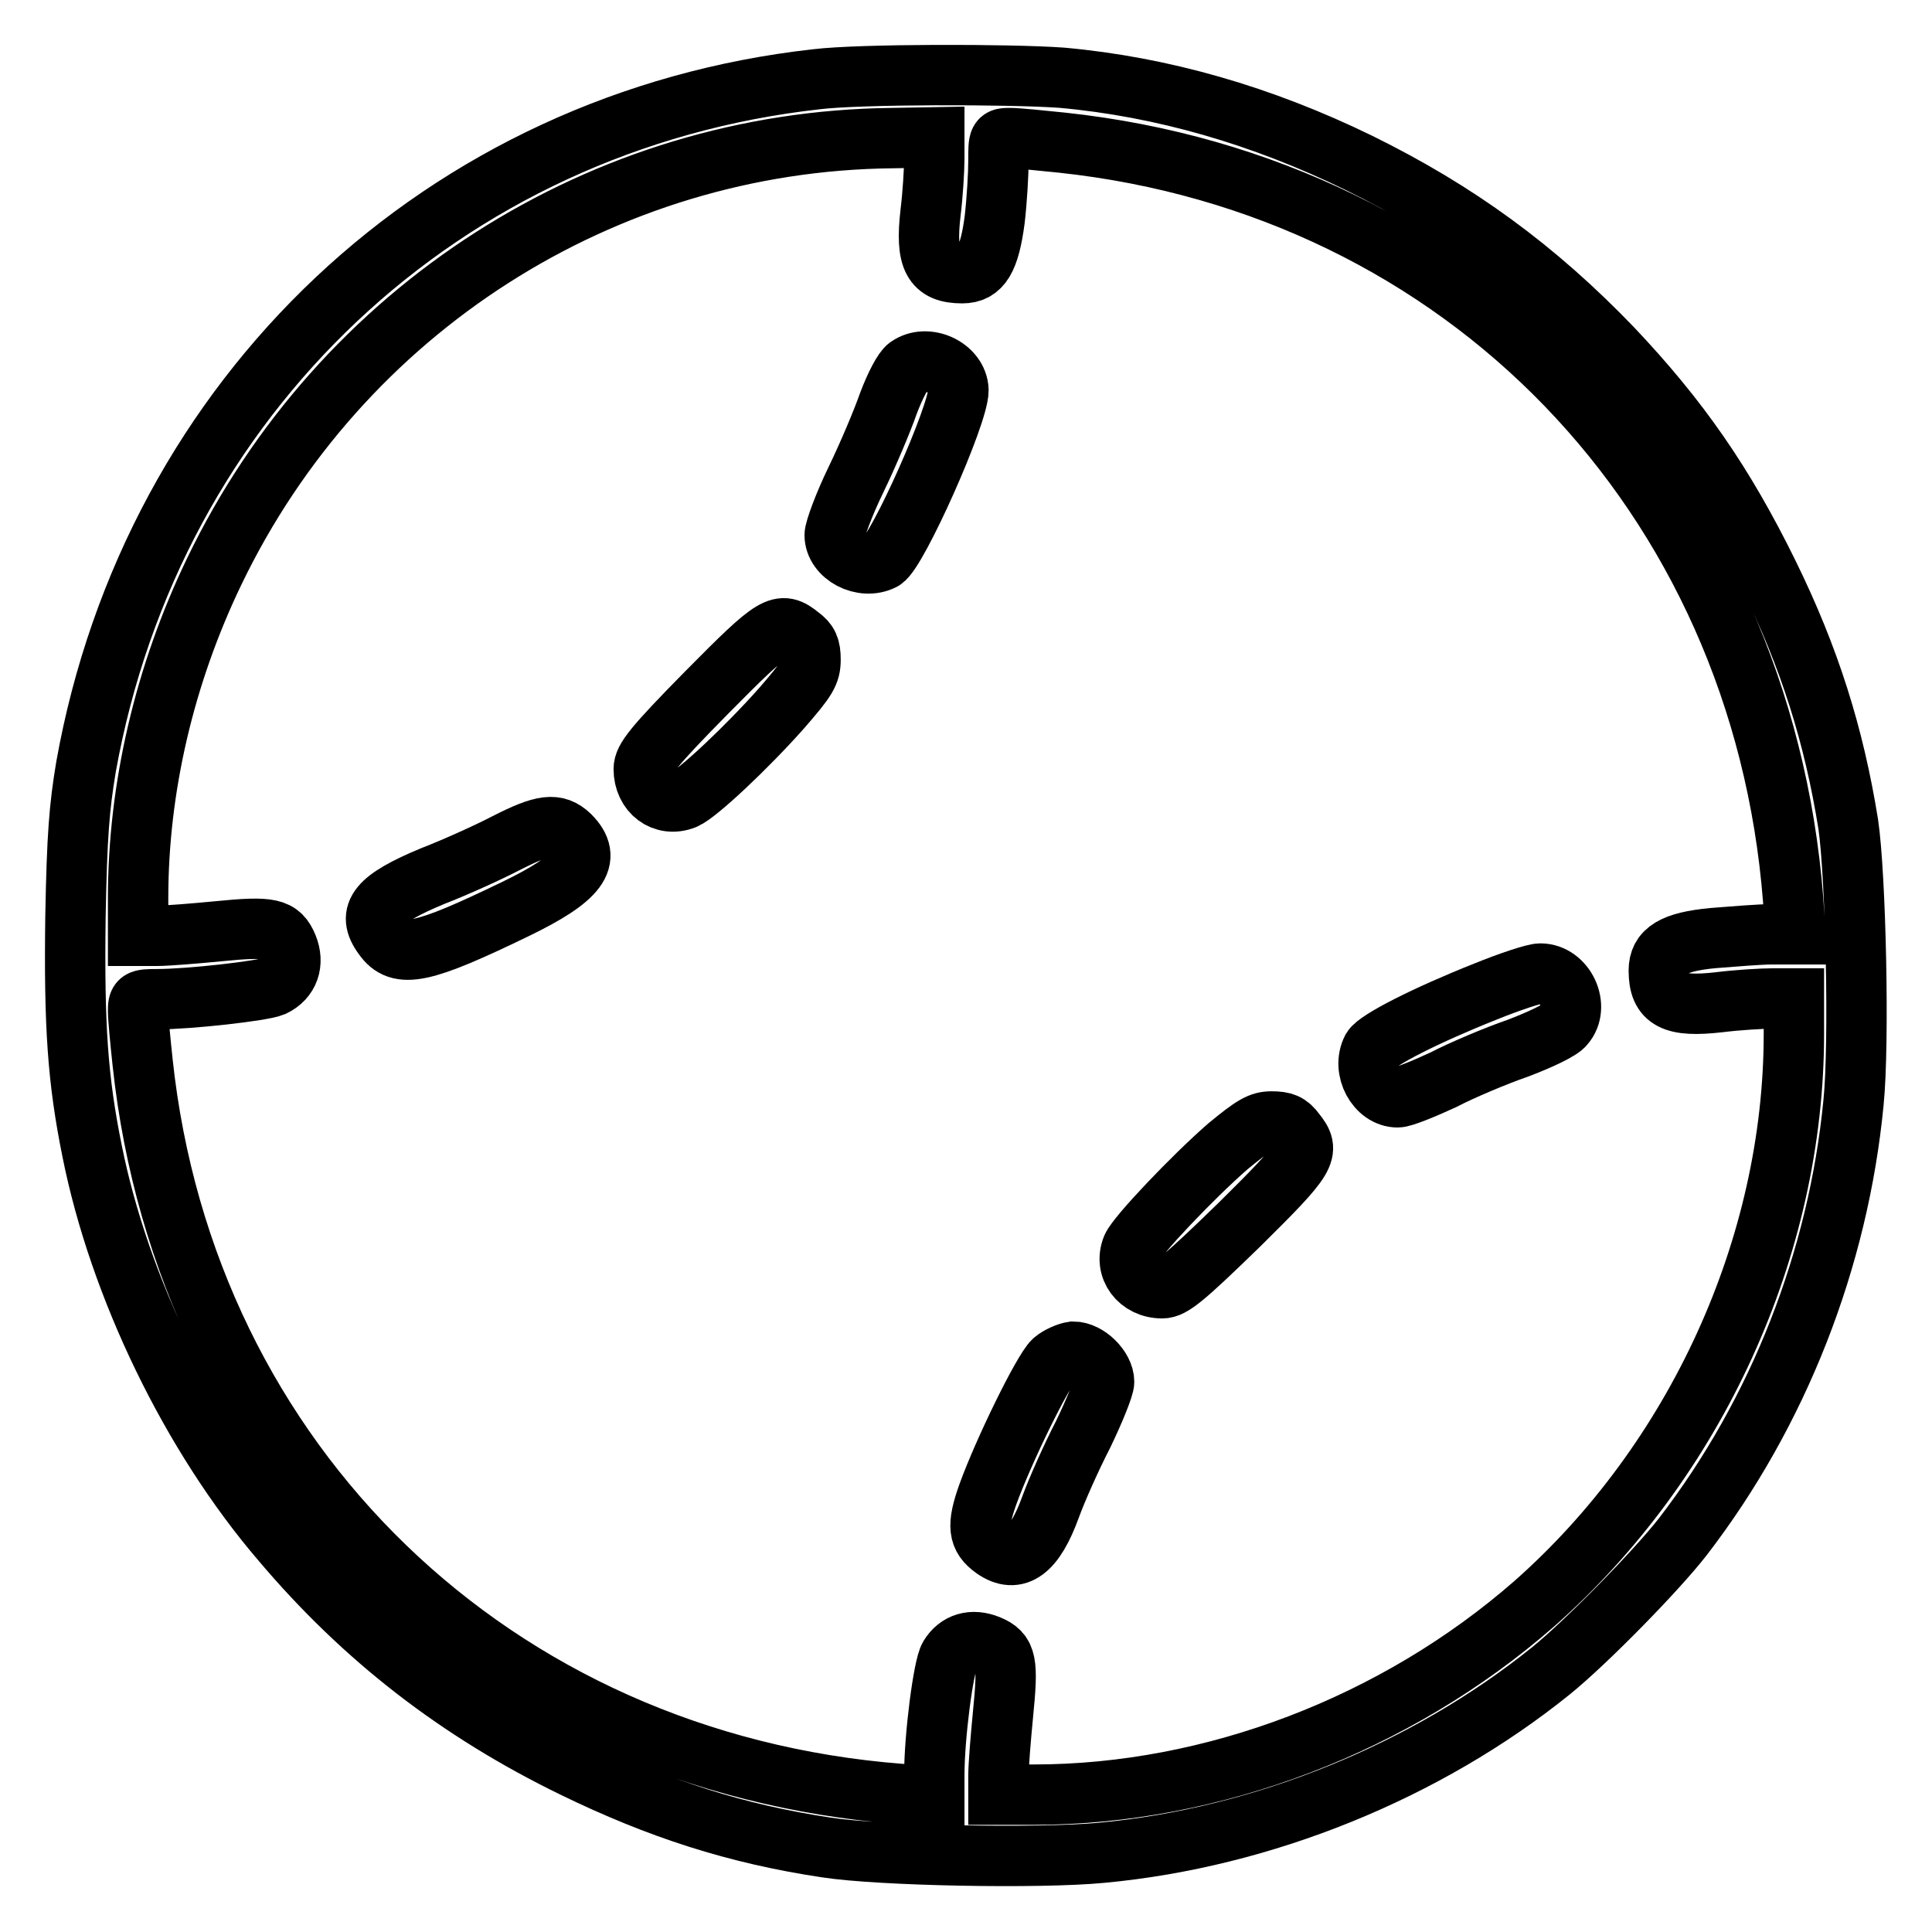 <?xml version="1.0" encoding="utf-8"?>
<!-- Svg Vector Icons : http://www.onlinewebfonts.com/icon -->
<!DOCTYPE svg PUBLIC "-//W3C//DTD SVG 1.1//EN" "http://www.w3.org/Graphics/SVG/1.1/DTD/svg11.dtd">
<svg version="1.1" xmlns="http://www.w3.org/2000/svg" xmlns:xlink="http://www.w3.org/1999/xlink" x="0px" y="0px" viewBox="0 0 256 256" enable-background="new 0 0 256 256" xml:space="preserve">
<g><g><g><path stroke-width="8" fill-opacity="0" stroke="#000000"  d="M108.2,10.5c-49.4,5.5-88,41.9-96.8,91.1c-0.9,5.4-1.2,9.1-1.4,19.8c-0.2,14.6,0.3,21.7,2.2,31.1c3.6,18,13.1,37.7,25.1,51.7c10.9,12.9,23.5,22.6,38.7,30c11.3,5.5,21.5,8.8,33.5,10.6c7.1,1.1,28.2,1.5,36.5,0.7c21.4-2,43-10.8,59.5-24.1c4.7-3.8,14.1-13.4,17.5-17.8c12.7-16.5,20.6-36.8,22.6-57.5c0.8-7.9,0.3-30.1-0.7-36.9c-1.9-11.8-5.1-22-10.6-33.2c-5.9-12-11.8-20.5-20.7-29.9c-10.1-10.5-20.5-18.1-33.5-24.5c-12.9-6.3-26.1-10.1-39.4-11.3C133.7,9.8,113.9,9.8,108.2,10.5z M123.8,21c0,1.5-0.2,4.8-0.5,7.2c-0.7,6.1,0.3,8,4.2,8c2.5,0,3.6-1.8,4.3-7.1c0.3-2.6,0.5-6.1,0.5-7.8c0-3,0-3,1.6-3c0.9,0,3.9,0.3,6.8,0.6c53.3,5.7,92.7,46.6,96.9,100.3l0.3,4.6h-3.1c-1.7,0-5.2,0.3-7.8,0.5c-5.3,0.5-7.2,1.7-7.2,4.3c0,3.9,1.9,4.9,8,4.2c2.4-0.3,5.7-0.5,7.2-0.5h2.7v4.7c0,28.2-13,56.6-34.4,75.5c-18.3,16-42.6,25.3-66.3,25.3h-4.7v-2.5c0-1.4,0.3-5,0.6-8.1c0.7-7,0.5-8.2-1.9-9.2c-2.2-0.9-4.1-0.3-5.2,1.5c-0.8,1.3-2,10.6-2,15.7v2.8l-4.6-0.3c-53.7-4.2-94.6-43.7-100.3-96.9c-0.3-2.8-0.6-5.9-0.6-6.8c0-1.5,0.1-1.6,2.5-1.6c4.3,0,14-1.1,15.4-1.7c2.1-1,2.8-3.1,1.9-5.3c-1-2.4-2.2-2.7-9.2-2c-3.1,0.3-6.8,0.6-8.1,0.6h-2.5V119c0-14.6,3.5-29.6,10.1-43.3c16.7-34.7,51.5-57,89.8-57.4l5.6-0.1V21z"/><path stroke-width="8" fill-opacity="0" stroke="#000000"  d="M120.3,48.6c-0.6,0.4-1.7,2.5-2.6,4.9c-0.8,2.3-2.7,6.8-4.3,10.1s-2.8,6.6-2.8,7.3c0,2.7,3.7,4.7,6.4,3.3c1.9-1.1,10-19.2,10-22.5C126.9,48.7,122.8,46.8,120.3,48.6z"/><path stroke-width="8" fill-opacity="0" stroke="#000000"  d="M93.7,91.7c-7.2,7.3-8.4,8.9-8.4,10.2c0,3.1,2.6,5.1,5.4,4c1.7-0.7,8.3-6.9,12.9-12.1c3.3-3.8,3.8-4.6,3.8-6.4c0-1.6-0.3-2.3-1.4-3.1C103.4,82.2,102.7,82.6,93.7,91.7z"/><path stroke-width="8" fill-opacity="0" stroke="#000000"  d="M67.1,111.7c-2.3,1.2-6.7,3.2-9.8,4.4c-7.2,3-8.8,4.9-6.5,8c2.1,3,5.2,2.3,17.4-3.6c8.5-4.1,10.4-6.7,7.3-9.8C73.7,109,72,109.2,67.1,111.7z"/><path stroke-width="8" fill-opacity="0" stroke="#000000"  d="M196.8,131.4c-7.8,3.1-14.3,6.4-15,7.6c-1.4,2.7,0.6,6.4,3.4,6.4c0.7,0,3.4-1.1,6-2.3c2.5-1.3,7-3.2,9.9-4.2c2.9-1.1,5.7-2.4,6.2-3.1c2.1-2.4,0.1-6.8-3.2-6.8C203.3,129,200,130.1,196.8,131.4z"/><path stroke-width="8" fill-opacity="0" stroke="#000000"  d="M162.7,151.9c-4.7,4.1-12,11.8-12.7,13.4c-1.1,2.7,0.9,5.4,4,5.4c1.3,0,2.9-1.3,10.2-8.4c9.1-9,9.5-9.7,7.4-12.3c-0.8-1.1-1.5-1.4-3.1-1.4C167,148.6,166.1,149.1,162.7,151.9z"/><path stroke-width="8" fill-opacity="0" stroke="#000000"  d="M139.6,180.3c-1.4,1.3-6.6,11.9-8.7,17.7c-1.5,4.2-1.3,5.7,0.8,7.2c3,2.1,5.4,0.3,7.5-5.5c0.8-2.2,2.7-6.5,4.3-9.6c1.5-3.1,2.8-6.3,2.8-7c0-1.8-2.2-4-4.1-4C141.5,179.2,140.3,179.7,139.6,180.3z"/></g></g></g>
</svg>